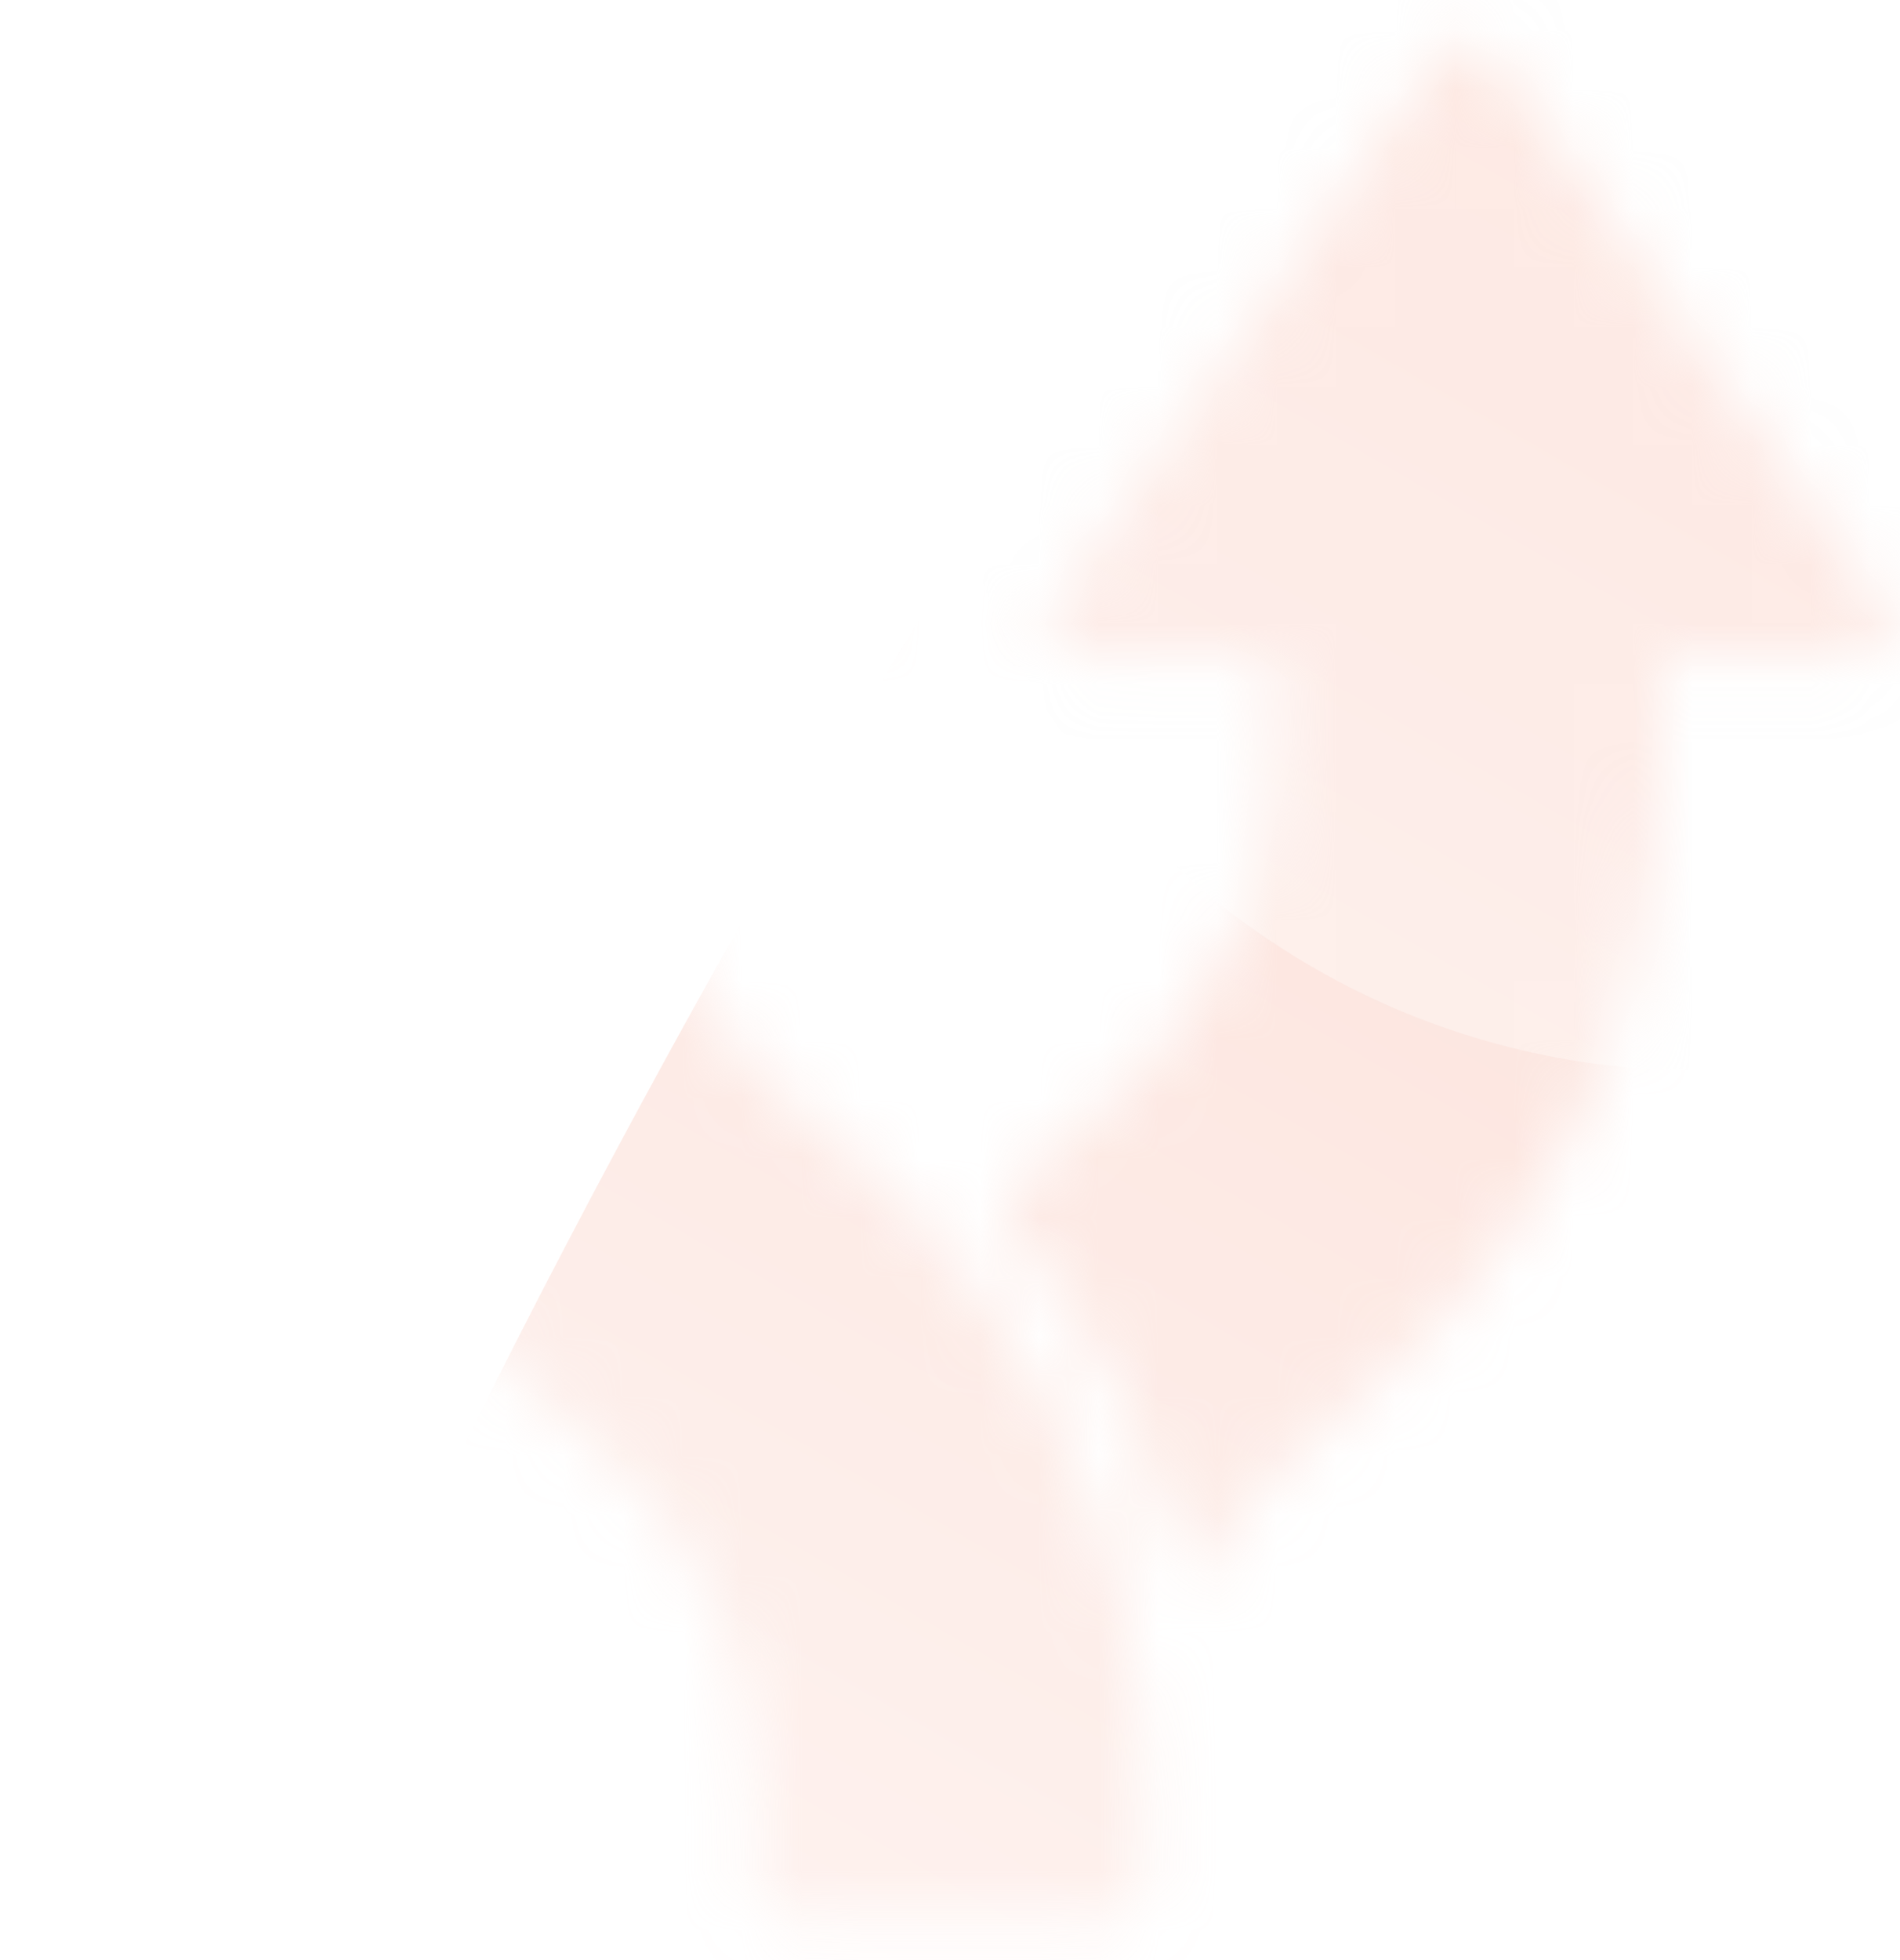 <svg width="32" height="33" viewBox="0 0 32 33" fill="none" xmlns="http://www.w3.org/2000/svg">
<mask id="mask0_897_621" style="mask-type:alpha" maskUnits="userSpaceOnUse" x="0" y="0" width="32" height="33">
<path d="M7.255 0.68C7.342 0.68 7.427 0.7 7.504 0.739C7.58 0.778 7.646 0.835 7.697 0.905L14.26 10.195C14.317 10.275 14.351 10.37 14.358 10.469C14.366 10.568 14.345 10.667 14.299 10.755C14.254 10.843 14.184 10.917 14.099 10.968C14.014 11.019 13.917 11.046 13.818 11.046H10.545V12.682C10.545 14.857 11.483 16.927 13.12 18.361L14.462 19.534C15.969 20.86 17.178 22.49 18.007 24.319C18.837 26.147 19.268 28.131 19.273 30.138V31.775C19.273 31.919 19.216 32.058 19.113 32.161C19.011 32.263 18.872 32.32 18.727 32.32H13.272C13.128 32.32 12.989 32.263 12.887 32.161C12.785 32.058 12.727 31.919 12.727 31.775V30.138C12.727 27.963 11.789 25.893 10.152 24.459L8.81 23.287C7.299 21.964 6.087 20.334 5.257 18.505C4.428 16.676 3.999 14.69 3.999 12.682V11.046H0.726C0.627 11.046 0.529 11.019 0.444 10.968C0.359 10.917 0.29 10.843 0.245 10.755C0.199 10.667 0.178 10.568 0.185 10.469C0.192 10.37 0.227 10.275 0.284 10.195L6.814 0.905C6.865 0.835 6.931 0.778 7.008 0.739C7.085 0.7 7.169 0.68 7.255 0.68Z" fill="url(#paint0_linear_897_621)"/>
<path d="M24.711 0.68C24.797 0.68 24.882 0.7 24.959 0.739C25.036 0.778 25.102 0.835 25.153 0.905L31.715 10.195C31.773 10.275 31.807 10.37 31.814 10.469C31.821 10.568 31.801 10.667 31.755 10.755C31.709 10.843 31.64 10.917 31.555 10.968C31.47 11.019 31.373 11.046 31.274 11.046H28.001V12.682C28.001 14.69 27.572 16.676 26.742 18.505C25.913 20.334 24.701 21.964 23.189 23.287L21.848 24.459C21.074 25.135 20.448 25.963 20.009 26.892C19.49 24.512 18.402 22.292 16.84 20.423C16.807 20.379 16.769 20.341 16.736 20.298C16.992 20.036 17.26 19.779 17.538 19.534L18.88 18.361C20.516 16.927 21.455 14.857 21.455 12.682V11.046H18.182C18.11 11.046 18.04 11.032 17.974 11.005C17.908 10.979 17.847 10.939 17.797 10.889C17.746 10.839 17.706 10.779 17.679 10.713C17.651 10.647 17.636 10.576 17.636 10.505C17.637 10.393 17.673 10.285 17.739 10.195L24.27 0.905C24.32 0.835 24.387 0.778 24.464 0.739C24.54 0.7 24.625 0.68 24.711 0.68Z" fill="url(#paint1_linear_897_621)"/>
</mask>
<g mask="url(#mask0_897_621)">
<g style="mix-blend-mode:plus-lighter" opacity="0.3" filter="url(#filter0_f_897_621)">
<ellipse cx="20.194" cy="17.988" rx="7.909" ry="39.079" transform="rotate(30 20.194 17.988)" fill="url(#paint2_linear_897_621)"/>
</g>
<g style="mix-blend-mode:plus-lighter" opacity="0.3" filter="url(#filter1_f_897_621)">
<ellipse cx="28.592" cy="5.077" rx="12.948" ry="12.948" transform="rotate(30 28.592 5.077)" fill="white"/>
</g>
</g>
<defs>
<filter id="filter0_f_897_621" x="-8.917" y="-24.489" width="58.222" height="84.954" filterUnits="userSpaceOnUse" color-interpolation-filters="sRGB">
<feFlood flood-opacity="0" result="BackgroundImageFix"/>
<feBlend mode="normal" in="SourceGraphic" in2="BackgroundImageFix" result="shape"/>
<feGaussianBlur stdDeviation="4.2" result="effect1_foregroundBlur_897_621"/>
</filter>
<filter id="filter1_f_897_621" x="7.241" y="-16.273" width="42.701" height="42.701" filterUnits="userSpaceOnUse" color-interpolation-filters="sRGB">
<feFlood flood-opacity="0" result="BackgroundImageFix"/>
<feBlend mode="normal" in="SourceGraphic" in2="BackgroundImageFix" result="shape"/>
<feGaussianBlur stdDeviation="4.2" result="effect1_foregroundBlur_897_621"/>
</filter>
<linearGradient id="paint0_linear_897_621" x1="24.825" y1="4.275" x2="24.753" y2="46.413" gradientUnits="userSpaceOnUse">
<stop stop-color="#FE8E6F"/>
<stop offset="0.917" stop-color="#EF6843"/>
</linearGradient>
<linearGradient id="paint1_linear_897_621" x1="24.825" y1="4.275" x2="24.753" y2="46.413" gradientUnits="userSpaceOnUse">
<stop stop-color="#FE8E6F"/>
<stop offset="0.917" stop-color="#EF6843"/>
</linearGradient>
<linearGradient id="paint2_linear_897_621" x1="20.194" y1="-21.091" x2="20.194" y2="57.067" gradientUnits="userSpaceOnUse">
<stop stop-color="#EF6843"/>
<stop offset="1" stop-color="white"/>
</linearGradient>
</defs>
</svg>
